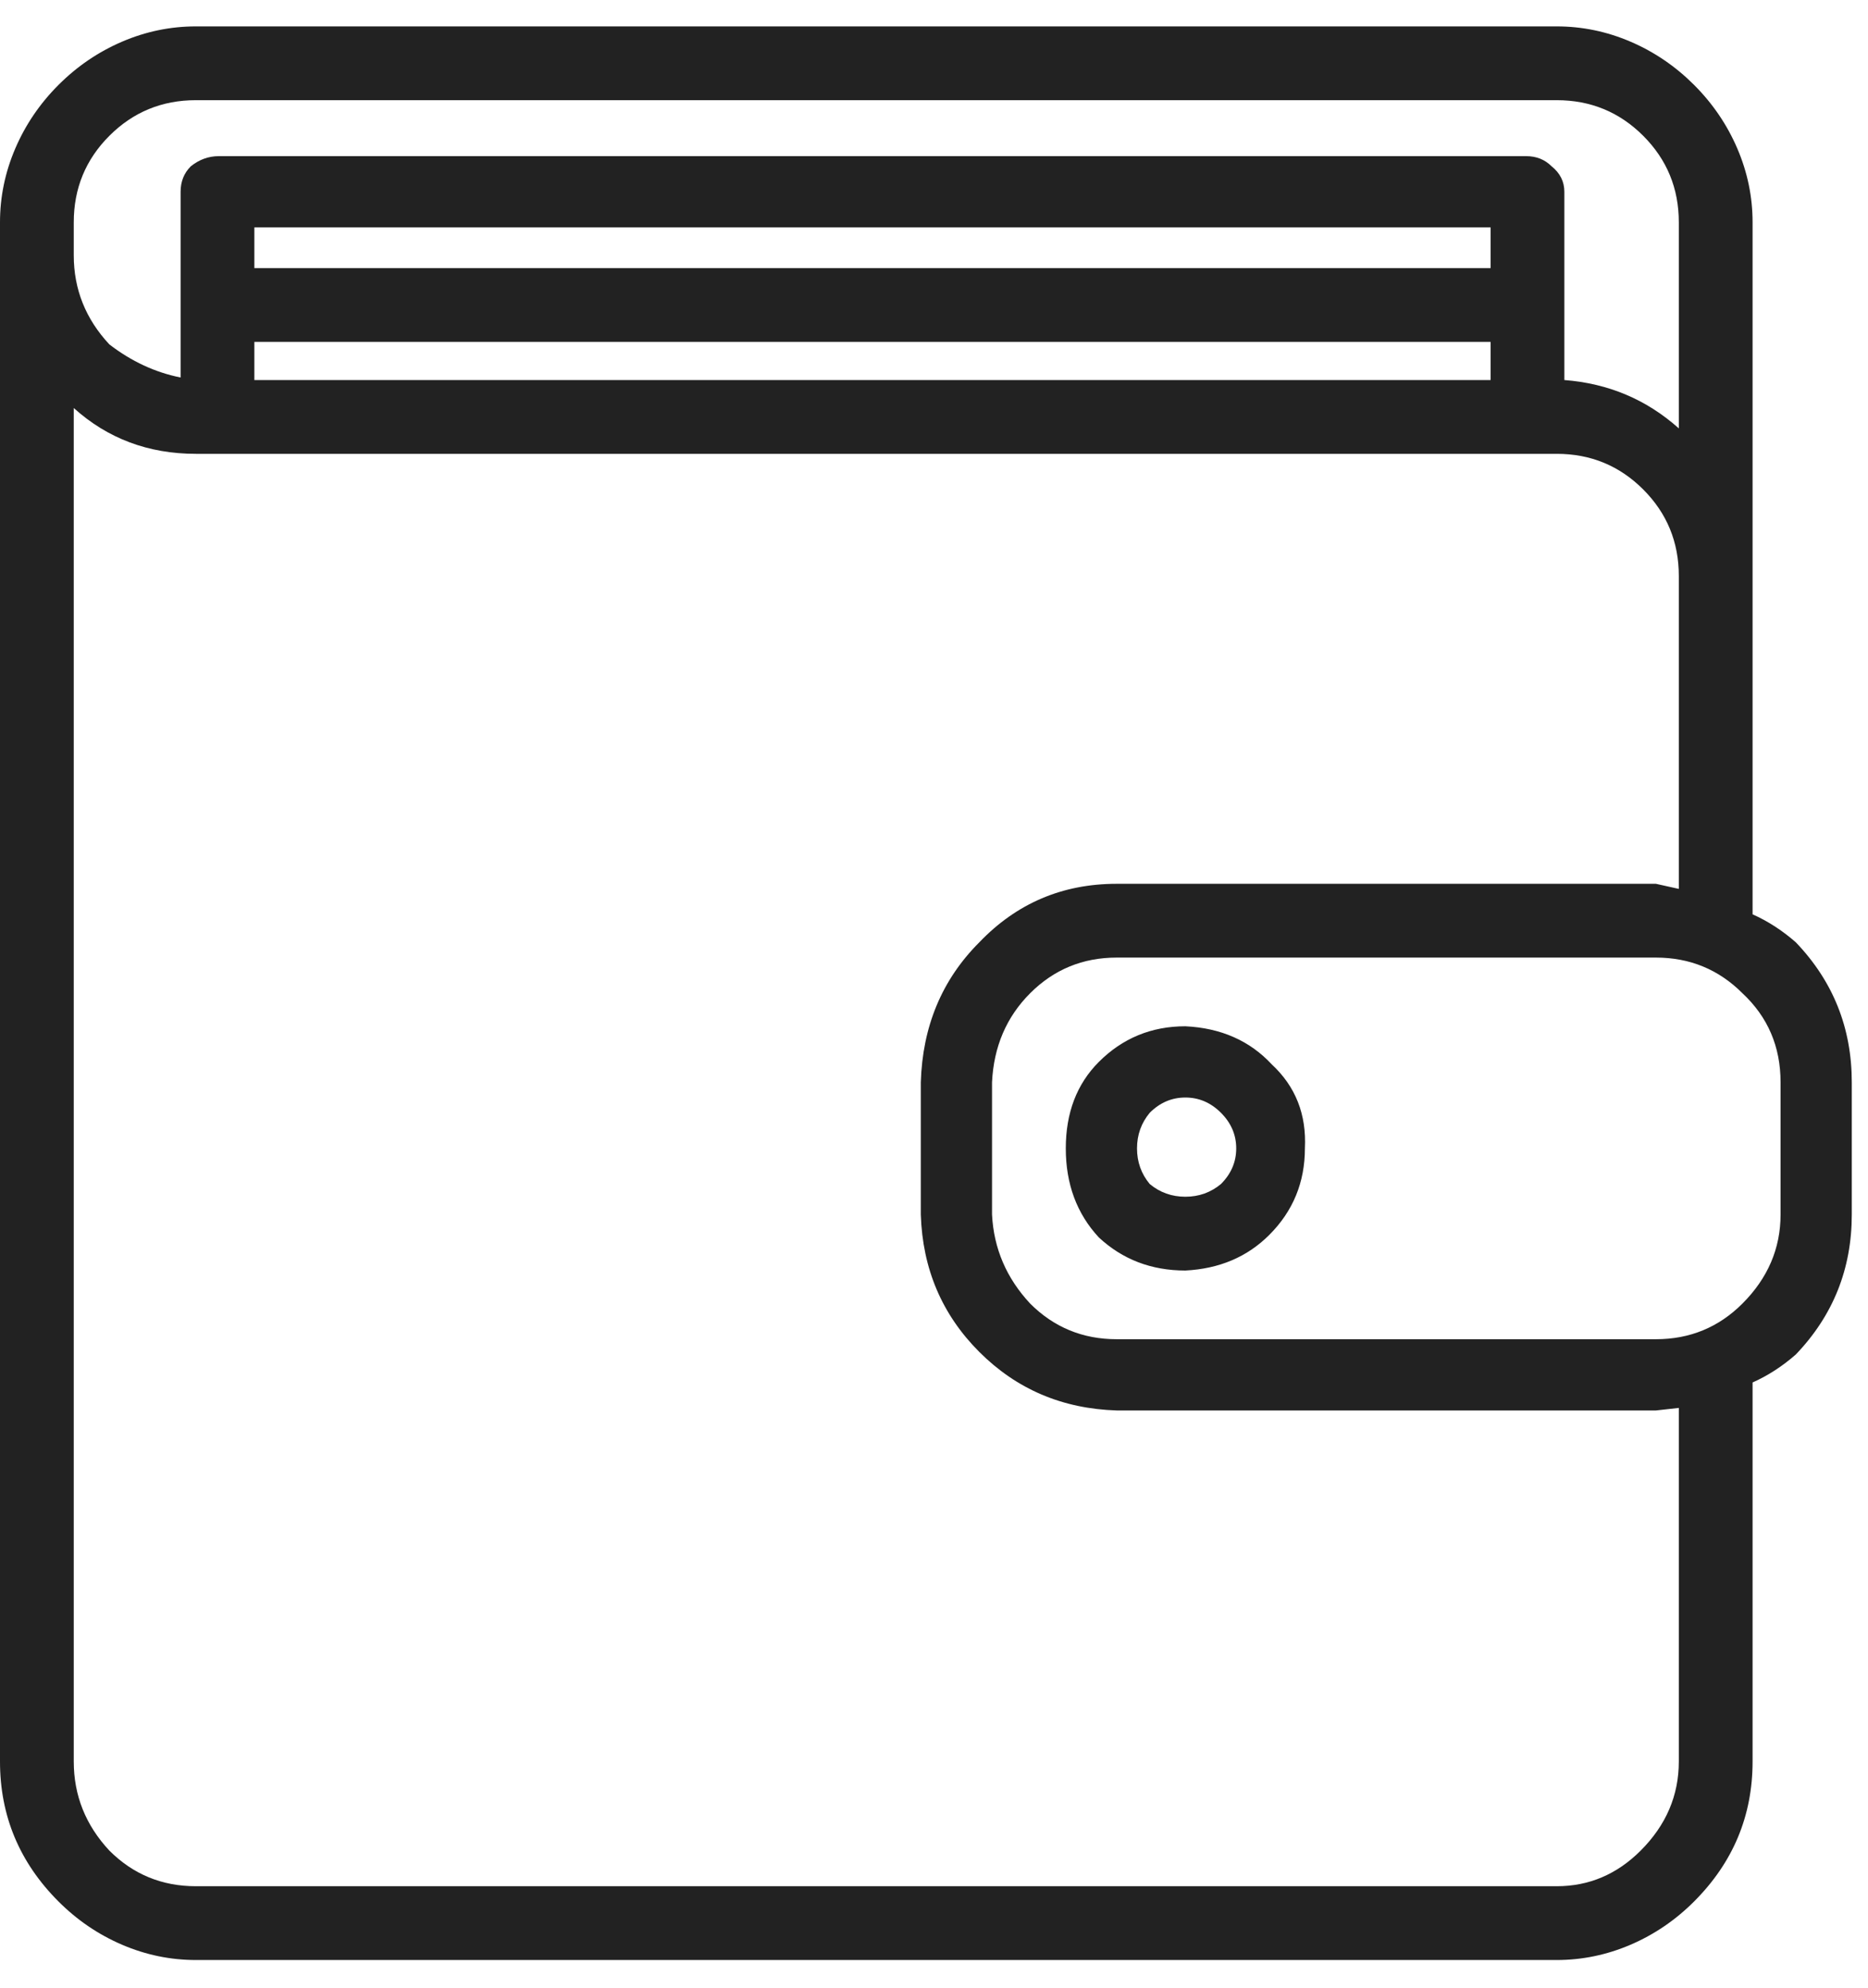 <svg xmlns="http://www.w3.org/2000/svg" width="47" height="50" viewBox="0 0 47 50" fill="none"><path d="M45.184 23.704C44.843 23.405 44.48 23.171 44.096 23V5.592C44.096 4.952 43.968 4.333 43.712 3.736C43.456 3.139 43.093 2.605 42.624 2.136C42.155 1.667 41.621 1.304 41.024 1.048C40.427 0.792 39.808 0.664 39.168 0.664H4.928C4.288 0.664 3.669 0.792 3.072 1.048C2.475 1.304 1.941 1.667 1.472 2.136C1.003 2.605 0.64 3.139 0.384 3.736C0.128 4.333 0 4.952 0 5.592V44.312C0 45.677 0.491 46.851 1.472 47.832C1.941 48.301 2.475 48.664 3.072 48.92C3.669 49.176 4.288 49.304 4.928 49.304H39.168C39.808 49.304 40.427 49.176 41.024 48.92C41.621 48.664 42.155 48.301 42.624 47.832C43.605 46.851 44.096 45.677 44.096 44.312V34.776C44.48 34.605 44.843 34.371 45.184 34.072C46.123 33.091 46.592 31.917 46.592 30.552V27.224C46.592 25.859 46.123 24.685 45.184 23.704ZM1.856 5.592C1.856 4.739 2.155 4.013 2.752 3.416C3.349 2.819 4.075 2.52 4.928 2.52H39.168C40.021 2.52 40.747 2.819 41.344 3.416C41.941 4.013 42.24 4.739 42.24 5.592V10.776C41.429 10.051 40.469 9.645 39.36 9.56V4.824C39.36 4.568 39.253 4.355 39.04 4.184C38.869 4.013 38.656 3.928 38.4 3.928H5.504C5.248 3.928 5.013 4.013 4.8 4.184C4.629 4.355 4.544 4.568 4.544 4.824V9.496C3.904 9.368 3.307 9.091 2.752 8.664C2.155 8.024 1.856 7.277 1.856 6.424V5.592ZM37.504 6.744H6.4V5.72H37.504V6.744ZM6.4 8.6H37.504V9.56H6.4V8.6ZM42.24 44.312C42.24 45.165 41.92 45.912 41.28 46.552C40.683 47.149 39.979 47.448 39.168 47.448H4.928C4.075 47.448 3.349 47.149 2.752 46.552C2.155 45.912 1.856 45.165 1.856 44.312V10.264C2.709 11.032 3.733 11.416 4.928 11.416H39.168C40.021 11.416 40.747 11.715 41.344 12.312C41.941 12.909 42.24 13.635 42.24 14.488V22.36L41.664 22.232H28.096C26.731 22.232 25.579 22.723 24.64 23.704C23.701 24.643 23.211 25.816 23.168 27.224V30.552C23.211 31.917 23.701 33.069 24.64 34.008C25.579 34.947 26.731 35.437 28.096 35.48H41.664L42.24 35.416V44.312ZM44.8 30.552C44.8 31.405 44.48 32.152 43.84 32.792C43.243 33.389 42.517 33.688 41.664 33.688H28.096C27.243 33.688 26.517 33.389 25.92 32.792C25.323 32.152 25.003 31.405 24.96 30.552V27.224C25.003 26.328 25.323 25.581 25.92 24.984C26.517 24.387 27.243 24.088 28.096 24.088H41.664C42.517 24.088 43.243 24.387 43.84 24.984C44.48 25.581 44.8 26.328 44.8 27.224V30.552ZM29.824 25.816C28.971 25.816 28.245 26.115 27.648 26.712C27.093 27.267 26.816 27.992 26.816 28.888C26.816 29.784 27.093 30.531 27.648 31.128C28.245 31.683 28.971 31.96 29.824 31.96C30.677 31.917 31.381 31.619 31.936 31.064C32.533 30.467 32.832 29.741 32.832 28.888C32.875 28.035 32.597 27.331 32 26.776C31.445 26.179 30.72 25.859 29.824 25.816ZM29.824 30.104C29.483 30.104 29.184 29.997 28.928 29.784C28.715 29.528 28.608 29.229 28.608 28.888C28.608 28.547 28.715 28.248 28.928 27.992C29.184 27.736 29.483 27.608 29.824 27.608C30.165 27.608 30.464 27.736 30.72 27.992C30.976 28.248 31.104 28.547 31.104 28.888C31.104 29.229 30.976 29.528 30.72 29.784C30.464 29.997 30.165 30.104 29.824 30.104Z" fill="#222222"></path></svg>